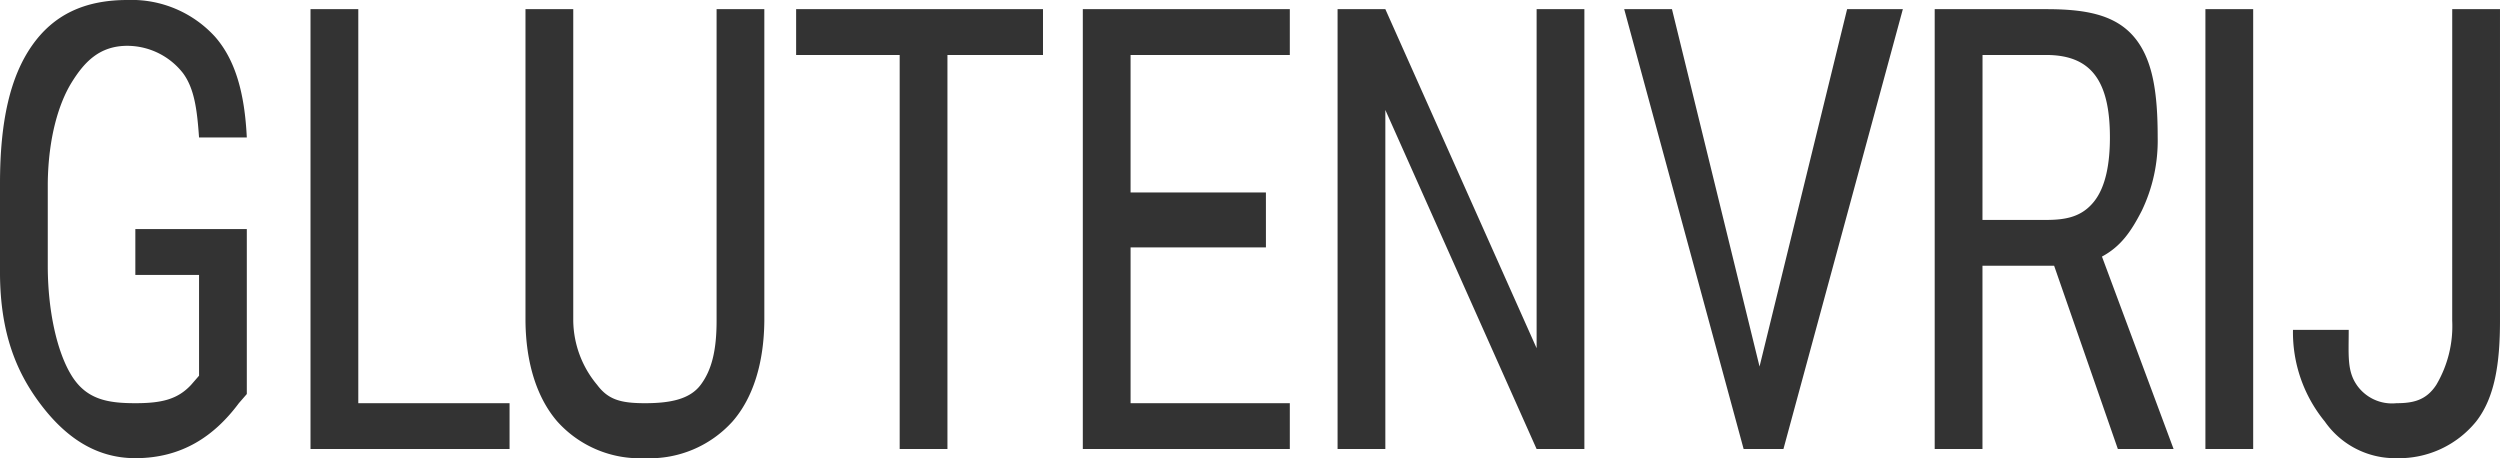 <svg xmlns="http://www.w3.org/2000/svg" width="272.82" height="50" viewBox="0 0 272.82 50"><defs><style>.a{fill:#333;}</style></defs><path class="a" d="M30.934-6l-.869,1c-2.654,3.564-6.179,6-11.3,6C14.232,1,10.931-1.536,8.344-5S4.058-12.669,4-19V-29c0-6.773,1.119-11.624,3.475-15s5.734-5,10.426-5a12.317,12.317,0,0,1,9.557,4c2.26,2.568,3.245,6.241,3.475,11H25.721c-.212-3.01-.5-5.307-1.738-7A7.733,7.733,0,0,0,17.9-44c-3.019,0-4.678,1.731-6.082,4S9.271-33.98,9.213-29v9c0,4.87.991,9.4,2.607,12s3.931,3,6.951,3c2.846,0,4.6-.406,6.082-2l.869-1V-19H18.77v-5H30.934ZM43.1-5H59.607V0H37.885V-48H43.1ZM87.41-48v34C87.371-9.418,86.2-5.59,83.934-3a12.173,12.173,0,0,1-9.557,4A12.1,12.1,0,0,1,64.82-3c-2.192-2.535-3.437-6.307-3.475-11V-48h5.213v34a11.115,11.115,0,0,0,2.607,7c1.2,1.6,2.54,2,5.213,2,2.693,0,4.88-.4,6.082-2S82.2-10.746,82.2-14V-48Zm30.41,5H107.393V0H102.18V-43h-11.3v-5H117.82Zm24.328,21h-14.77V-5h17.377V0h-22.59V-48h22.59v5H127.377v15h14.77ZM176.9,0h-5.213L155.18-37V0h-5.213V-48h5.213l16.508,37V-48H176.9Zm19.115-9,9.557-39h6.082L198.623,0h-4.344L181.246-48h5.213Zm32.148-11h-7.82V0h-5.213V-48H227.3c4.116,0,7.442.532,9.557,3s2.607,6.241,2.607,11a17.652,17.652,0,0,1-1.738,8c-1.144,2.225-2.248,3.871-4.344,5L241.2,0h-6.082Zm-7.82-5H227.3c2.212,0,3.9-.362,5.213-2s1.738-4.255,1.738-7c0-6.2-2.066-9-6.951-9h-6.951ZM249.885,0h-5.213V-48h5.213Zm21.721-48h5.213v34c0,4.626-.558,8.388-2.607,11a10.844,10.844,0,0,1-8.689,4,9.335,9.335,0,0,1-7.82-4,15.342,15.342,0,0,1-3.475-10h6.082c0,2.767-.189,4.451.869,6a4.676,4.676,0,0,0,4.344,2c1.827,0,3.248-.318,4.344-2a12.6,12.6,0,0,0,1.738-7Z" transform="translate(-4 49)"/></svg>